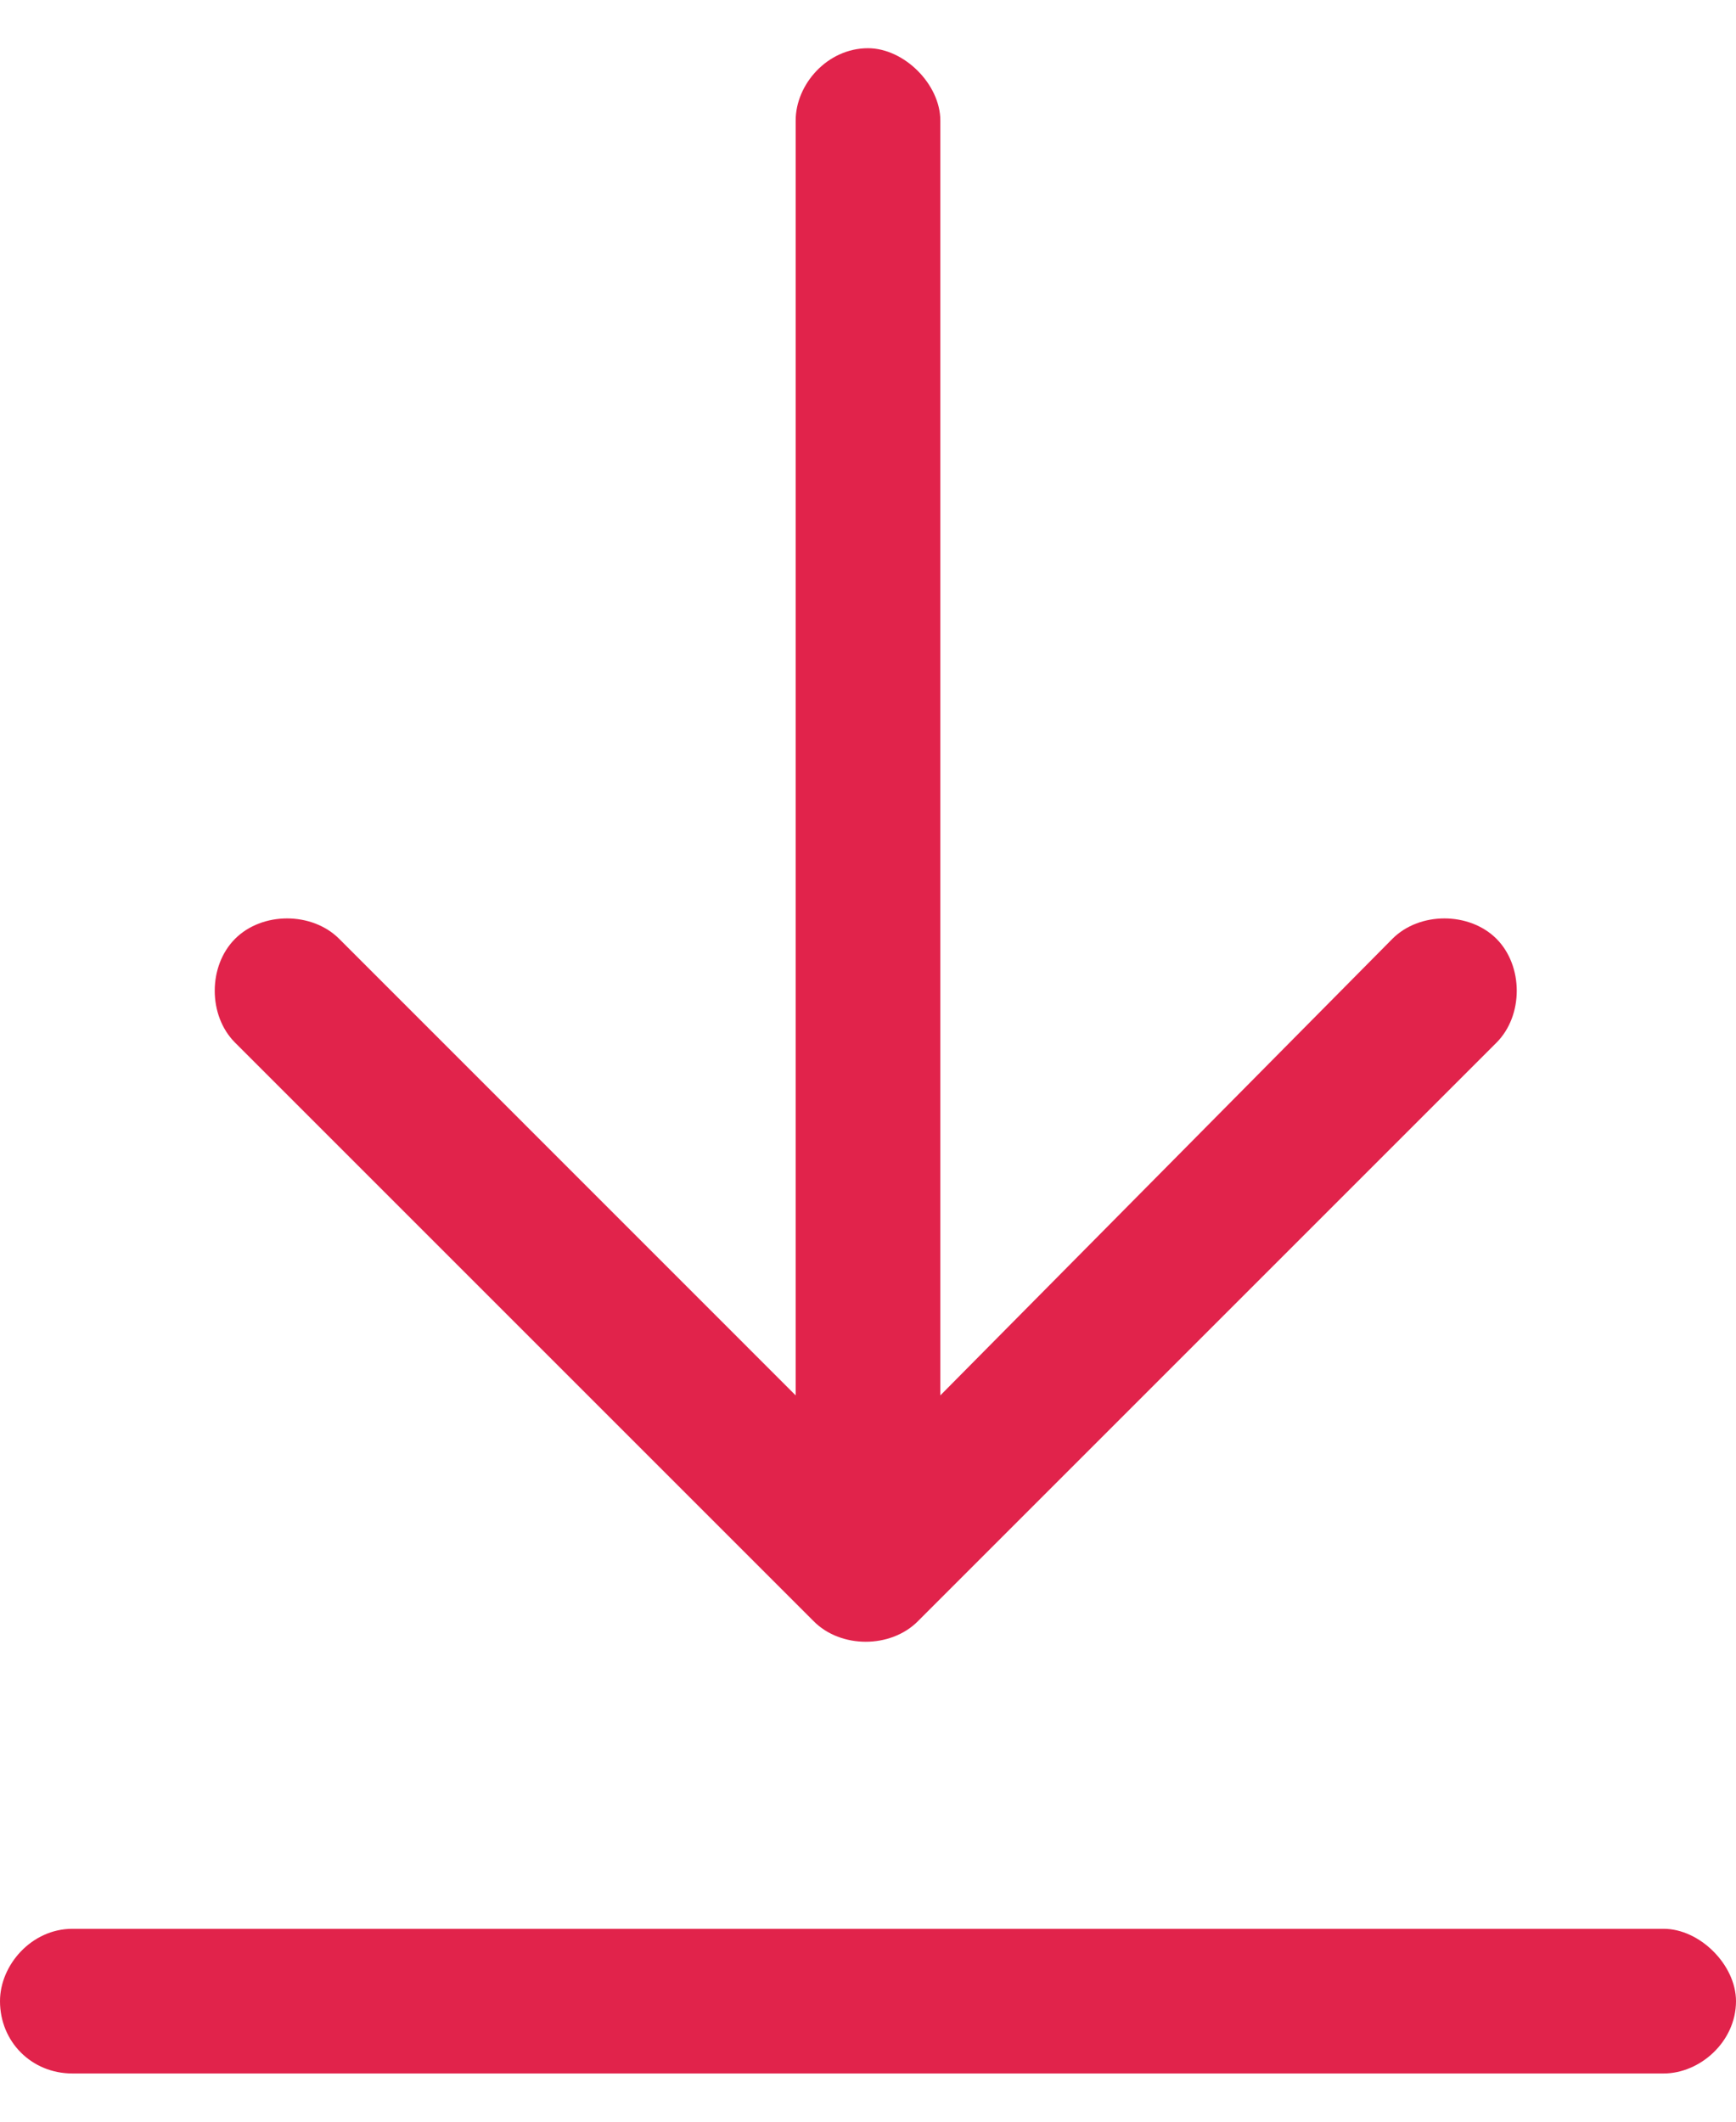 <svg width="18" height="22" viewBox="0 0 18 22" fill="none" xmlns="http://www.w3.org/2000/svg">
<path d="M0.75 21.5C0.328 21.5 0 21.172 0 20.75C0 20.375 0.328 20 0.75 20H17.25C17.625 20 18 20.375 18 20.75C18 21.172 17.625 21.5 17.25 21.5H0.75ZM9.516 16.812C9.234 17.094 8.719 17.094 8.438 16.812L2.438 10.812C2.156 10.531 2.156 10.016 2.438 9.734C2.719 9.453 3.234 9.453 3.516 9.734L8.25 14.469V9.5V1.25C8.25 0.875 8.578 0.5 9 0.5C9.375 0.5 9.75 0.875 9.75 1.25V9.5V14.469L14.438 9.734C14.719 9.453 15.234 9.453 15.516 9.734C15.797 10.016 15.797 10.531 15.516 10.812L9.516 16.812Z" fill="#E1234B"/>
</svg>
